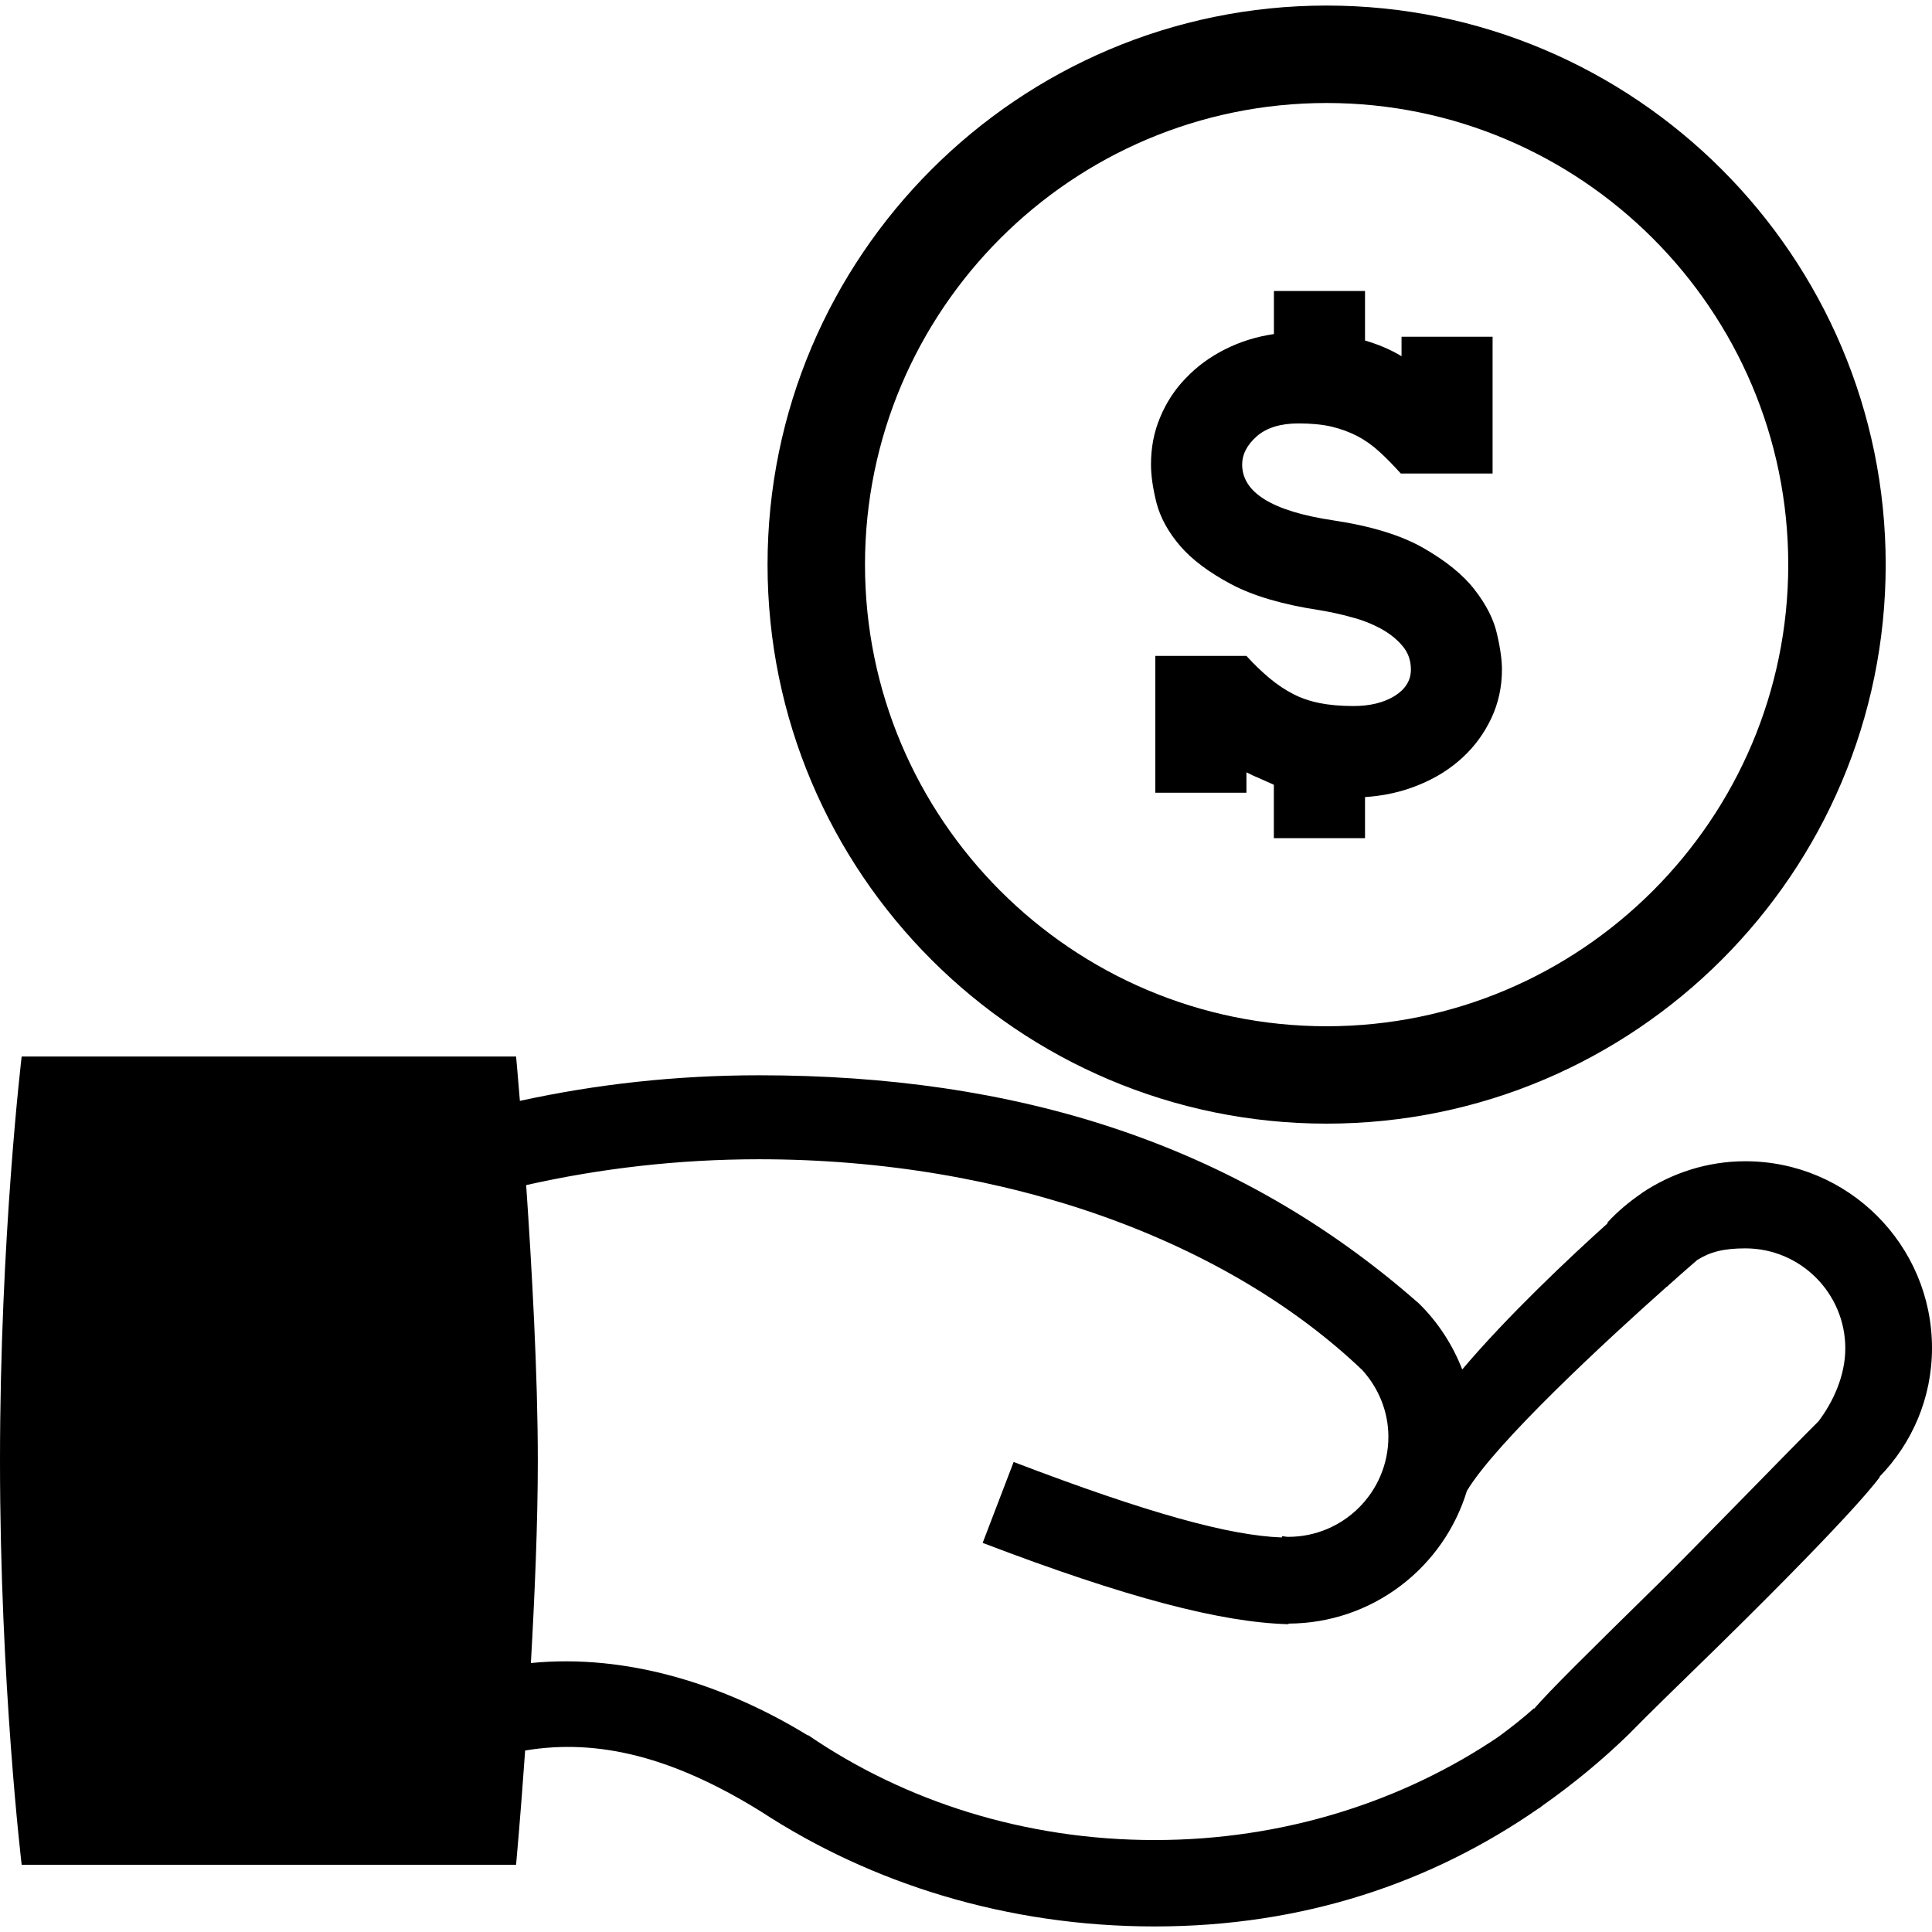 <?xml version="1.0" encoding="UTF-8"?> <svg xmlns="http://www.w3.org/2000/svg" xmlns:xlink="http://www.w3.org/1999/xlink" fill="#000000" version="1.1" id="Capa_1" width="800px" height="800px" viewBox="0 0 32 32" xml:space="preserve"> <g> <g id="money_4"> <g> <path d="M32,22.327c0-1.705-1.387-3.093-3.092-3.093c-0.637,0-1.227,0.199-1.717,0.528h-0.002c0,0.003-0.002,0.003-0.002,0.005 c-0.207,0.142-0.398,0.301-0.566,0.485l0.008,0.008c-0.641,0.576-1.666,1.543-2.41,2.423c-0.16-0.412-0.404-0.787-0.717-1.093 c-3.053-2.688-6.723-3.78-10.93-3.78c-1.377,0-2.705,0.149-3.961,0.424c-0.037-0.457-0.063-0.735-0.063-0.735H0.359 c0,0-0.359,2.998-0.359,6.694c0,3.697,0.359,6.694,0.359,6.694h8.189c0,0,0.072-0.78,0.15-1.893 c1.219-0.205,2.465,0.116,3.908,1.012c1.828,1.195,4.08,1.902,6.518,1.902c2.472,0,4.594-0.729,6.36-1.955l0.002,0.002 c0.019-0.015,0.041-0.031,0.068-0.052c0.5-0.353,0.973-0.741,1.413-1.168c0.347-0.354,0.814-0.807,1.519-1.495 c2.361-2.32,2.652-2.781,2.652-2.781s-0.007,0.002-0.009,0.002C31.668,23.909,32,23.159,32,22.327z M30.121,23.54 c-0.414,0.41-2.166,2.215-2.639,2.678c-1.229,1.207-1.801,1.771-2.072,2.084l-0.004-0.006c-0.188,0.168-0.385,0.322-0.586,0.47 c-1.584,1.071-3.557,1.711-5.695,1.711c-2.158,0-4.146-0.647-5.736-1.735h-0.012c-1.375-0.841-2.988-1.354-4.584-1.197 c0.063-1.103,0.115-2.312,0.115-3.349c0-1.44-0.1-3.211-0.193-4.567c1.215-0.274,2.512-0.428,3.857-0.428 c4.12,0,7.762,1.362,9.995,3.495c0.263,0.293,0.429,0.679,0.429,1.101c0,0.916-0.744,1.658-1.658,1.658 c-0.035,0-0.067-0.009-0.103-0.011l-0.004,0.021c-0.854-0.03-2.188-0.389-4.442-1.25l-0.513,1.34 c2.384,0.91,3.953,1.318,5.066,1.347v-0.01c1.395-0.005,2.572-0.933,2.955-2.201v0.002c0.482-0.801,2.287-2.472,3.312-3.383 l0.002,0.002c0.011-0.011,0.021-0.019,0.027-0.026c0.19-0.171,0.354-0.313,0.473-0.416c0.216-0.136,0.44-0.193,0.798-0.193 c0.914,0,1.655,0.744,1.655,1.656C30.564,22.786,30.363,23.219,30.121,23.54z"></path> <path d="M21.973,18.611c5.105,0,9.26-4.153,9.26-9.259s-4.152-9.26-9.26-9.26c-5.106,0-9.26,4.154-9.26,9.26 S16.865,18.611,21.973,18.611z M21.973,1.706c4.215,0,7.646,3.432,7.646,7.646c0,4.214-3.432,7.646-7.646,7.646 c-4.217,0-7.646-3.432-7.646-7.646C14.327,5.137,17.756,1.706,21.973,1.706z"></path> <path d="M19.545,9.04c0.197,0.23,0.48,0.441,0.848,0.637c0.365,0.193,0.855,0.338,1.467,0.43 c0.174,0.029,0.348,0.066,0.521,0.115c0.178,0.045,0.338,0.109,0.486,0.188c0.146,0.08,0.268,0.176,0.361,0.287 c0.094,0.109,0.141,0.242,0.141,0.393c0,0.18-0.09,0.324-0.27,0.438c-0.184,0.111-0.406,0.166-0.682,0.166 c-0.209,0-0.396-0.016-0.559-0.049c-0.158-0.031-0.309-0.082-0.439-0.15c-0.132-0.068-0.262-0.154-0.389-0.26 c-0.125-0.104-0.254-0.227-0.385-0.371h-1.51v2.266h1.51v-0.338c0.072,0.037,0.146,0.072,0.225,0.104 c0.072,0.033,0.15,0.066,0.229,0.102v0.885h1.51v-0.681c0.324-0.021,0.625-0.09,0.9-0.205c0.277-0.113,0.518-0.266,0.719-0.453 c0.201-0.186,0.359-0.404,0.475-0.652s0.174-0.516,0.174-0.803c0-0.15-0.025-0.346-0.082-0.588 c-0.053-0.24-0.178-0.486-0.371-0.734c-0.191-0.248-0.477-0.477-0.846-0.689c-0.371-0.213-0.869-0.365-1.494-0.459 c-1.008-0.15-1.51-0.459-1.51-0.926c0-0.166,0.078-0.32,0.24-0.465c0.162-0.143,0.396-0.215,0.695-0.215 c0.209,0,0.391,0.018,0.545,0.053c0.154,0.037,0.297,0.09,0.426,0.156c0.129,0.068,0.252,0.154,0.367,0.26 c0.115,0.104,0.232,0.225,0.355,0.361h1.52V5.577h-1.508V5.9c-0.18-0.109-0.383-0.195-0.605-0.26V4.82H21.1v0.713 c-0.295,0.043-0.564,0.129-0.812,0.254s-0.463,0.283-0.646,0.475c-0.185,0.189-0.326,0.408-0.427,0.652 c-0.103,0.244-0.151,0.502-0.151,0.777c0,0.186,0.031,0.4,0.092,0.641C19.219,8.572,19.348,8.81,19.545,9.04z"></path> </g> </g> </g> </svg> 